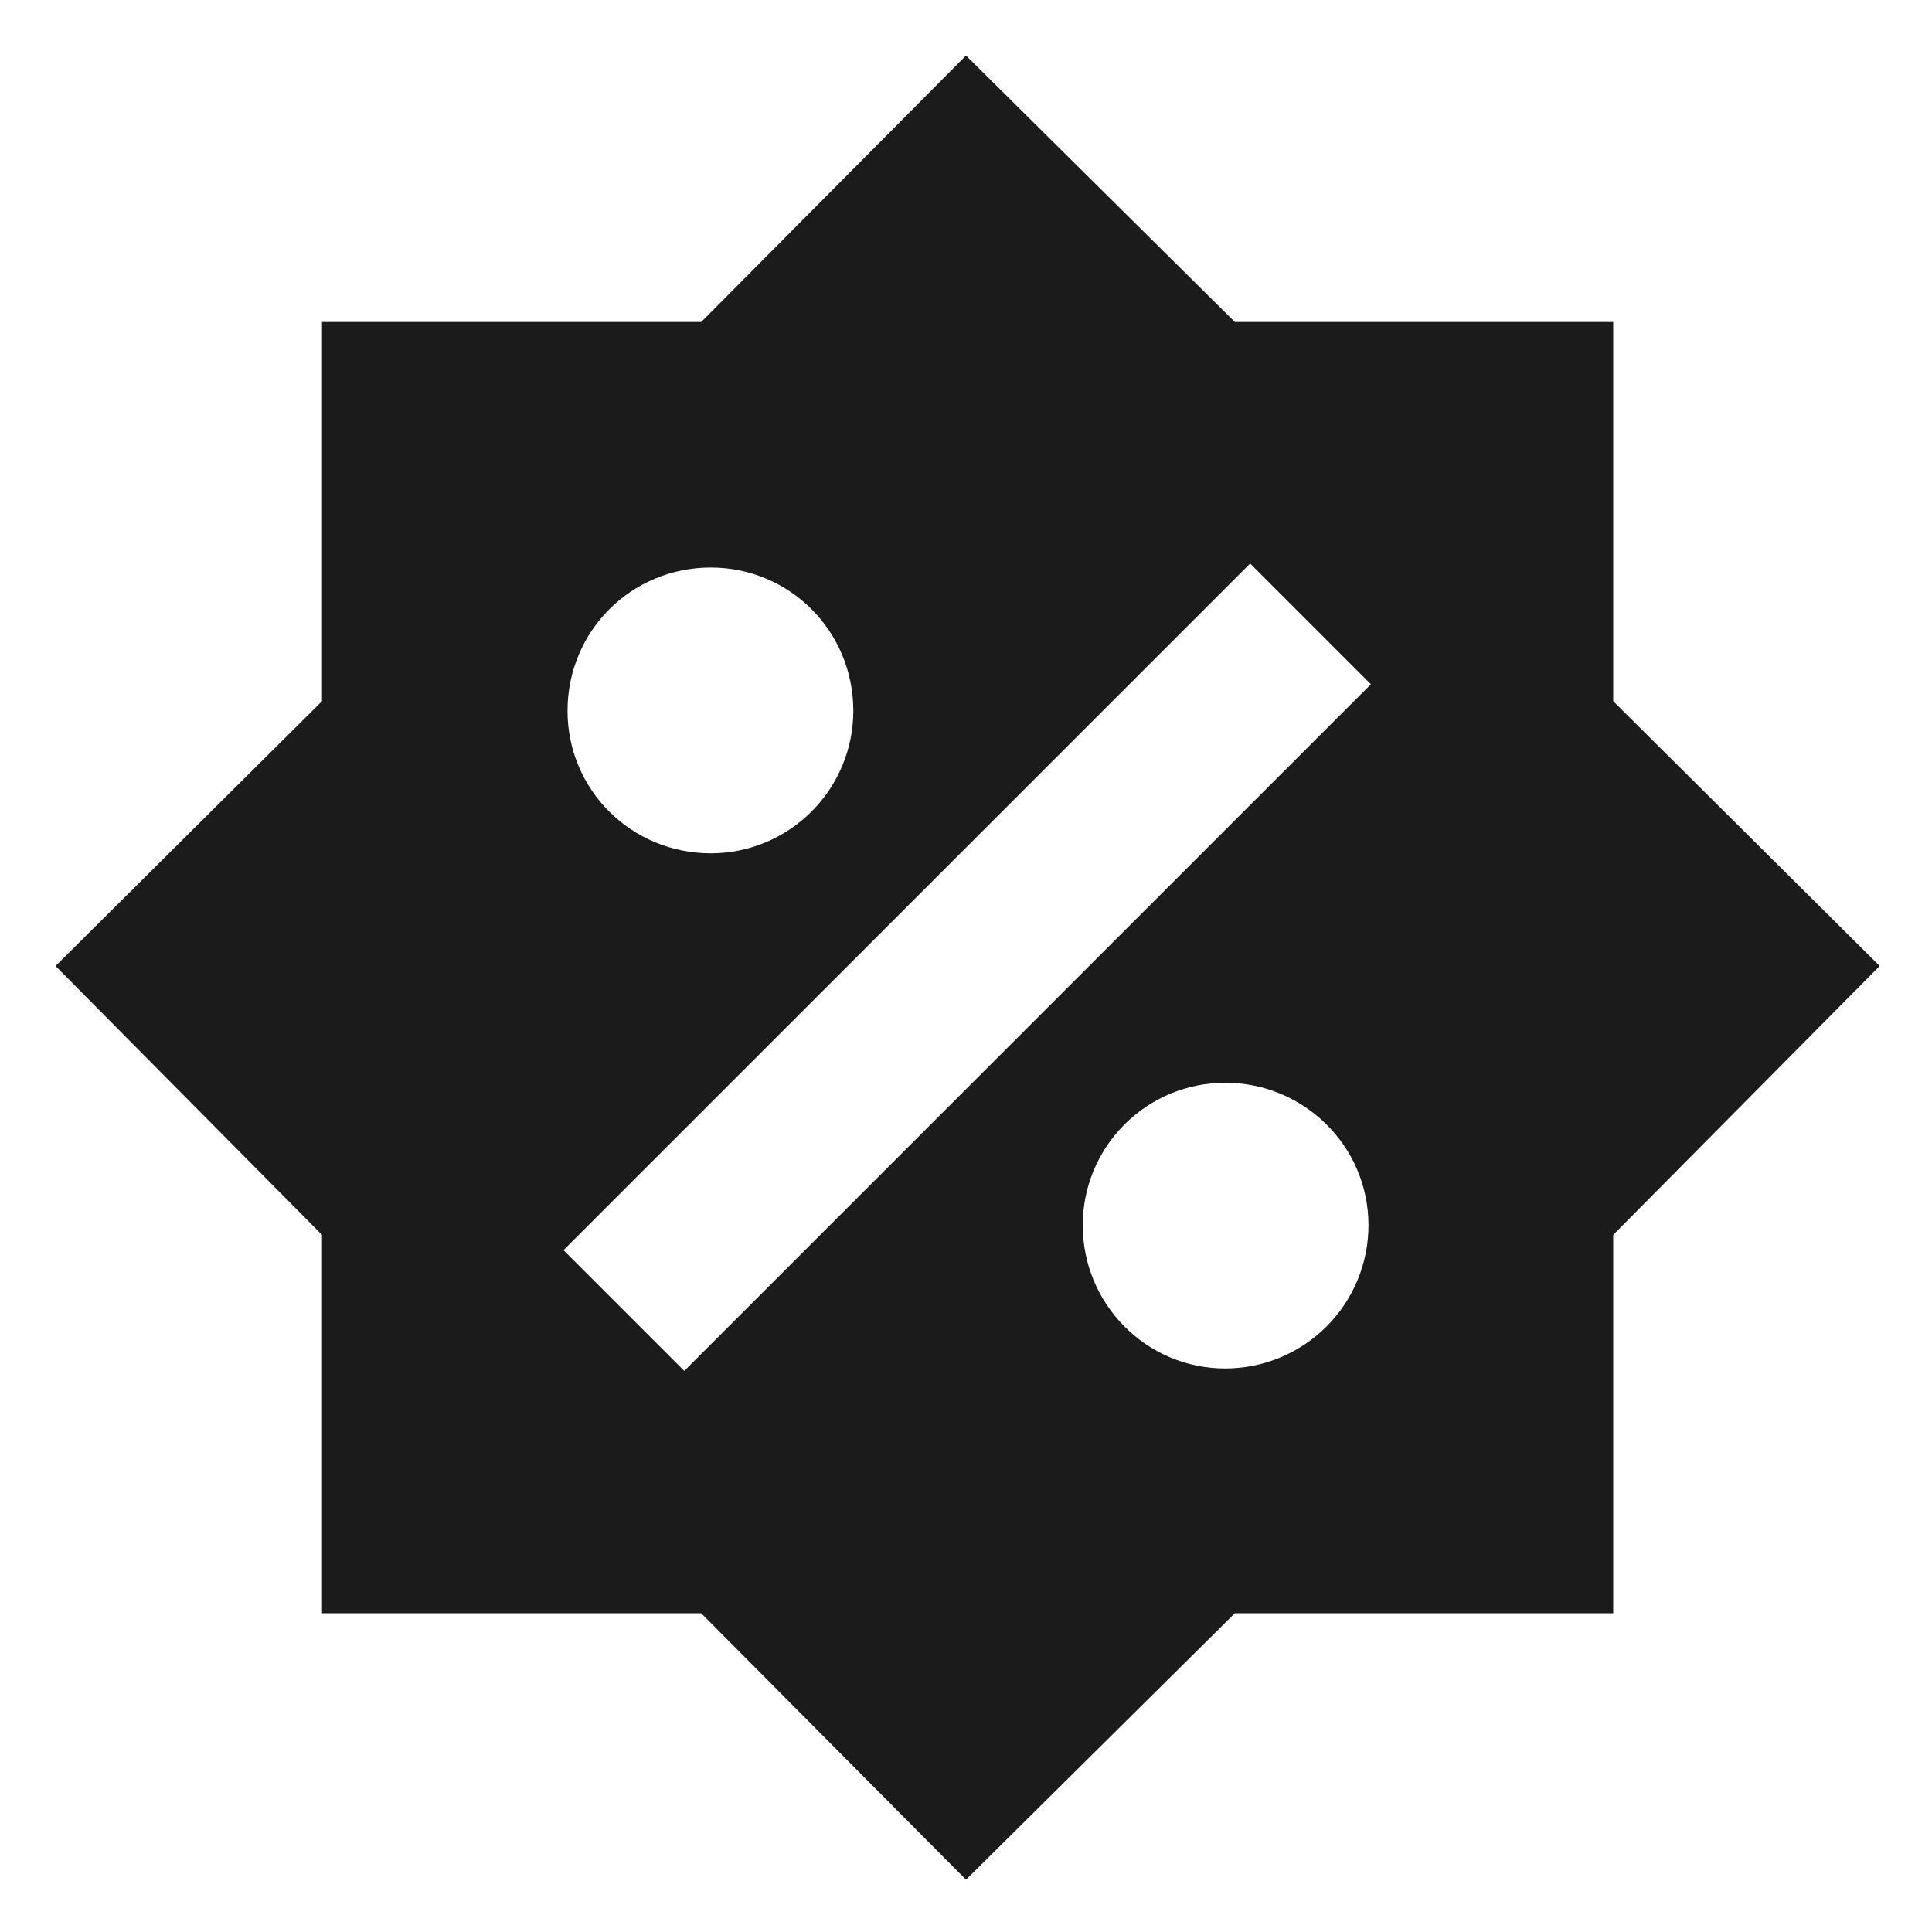 <?xml version="1.0" encoding="UTF-8"?> <svg xmlns="http://www.w3.org/2000/svg" width="40" height="40" viewBox="0 0 40 40" fill="none"><path d="M33.4 14.517V6.667H25.567L20 1.15L14.517 6.667H6.667V14.517L1.15 20L6.667 25.567V33.4H14.517L20 38.917L25.567 33.4H33.4V25.567L38.917 20L33.4 14.517ZM14.717 11.75C16.35 11.75 17.667 13.067 17.667 14.717C17.667 15.499 17.356 16.249 16.802 16.802C16.249 17.356 15.499 17.667 14.717 17.667C13.067 17.667 11.75 16.35 11.75 14.717C11.75 13.067 13.067 11.75 14.717 11.75ZM25.367 28.333C23.733 28.333 22.417 27 22.417 25.367C22.417 24.584 22.727 23.834 23.281 23.281C23.834 22.727 24.584 22.417 25.367 22.417C27 22.417 28.333 23.733 28.333 25.367C28.333 26.153 28.021 26.908 27.464 27.464C26.908 28.021 26.153 28.333 25.367 28.333ZM14.167 28.383L11.667 25.883L25.883 11.667L28.383 14.167L14.167 28.383Z" fill="#1B1B1B"></path></svg> 